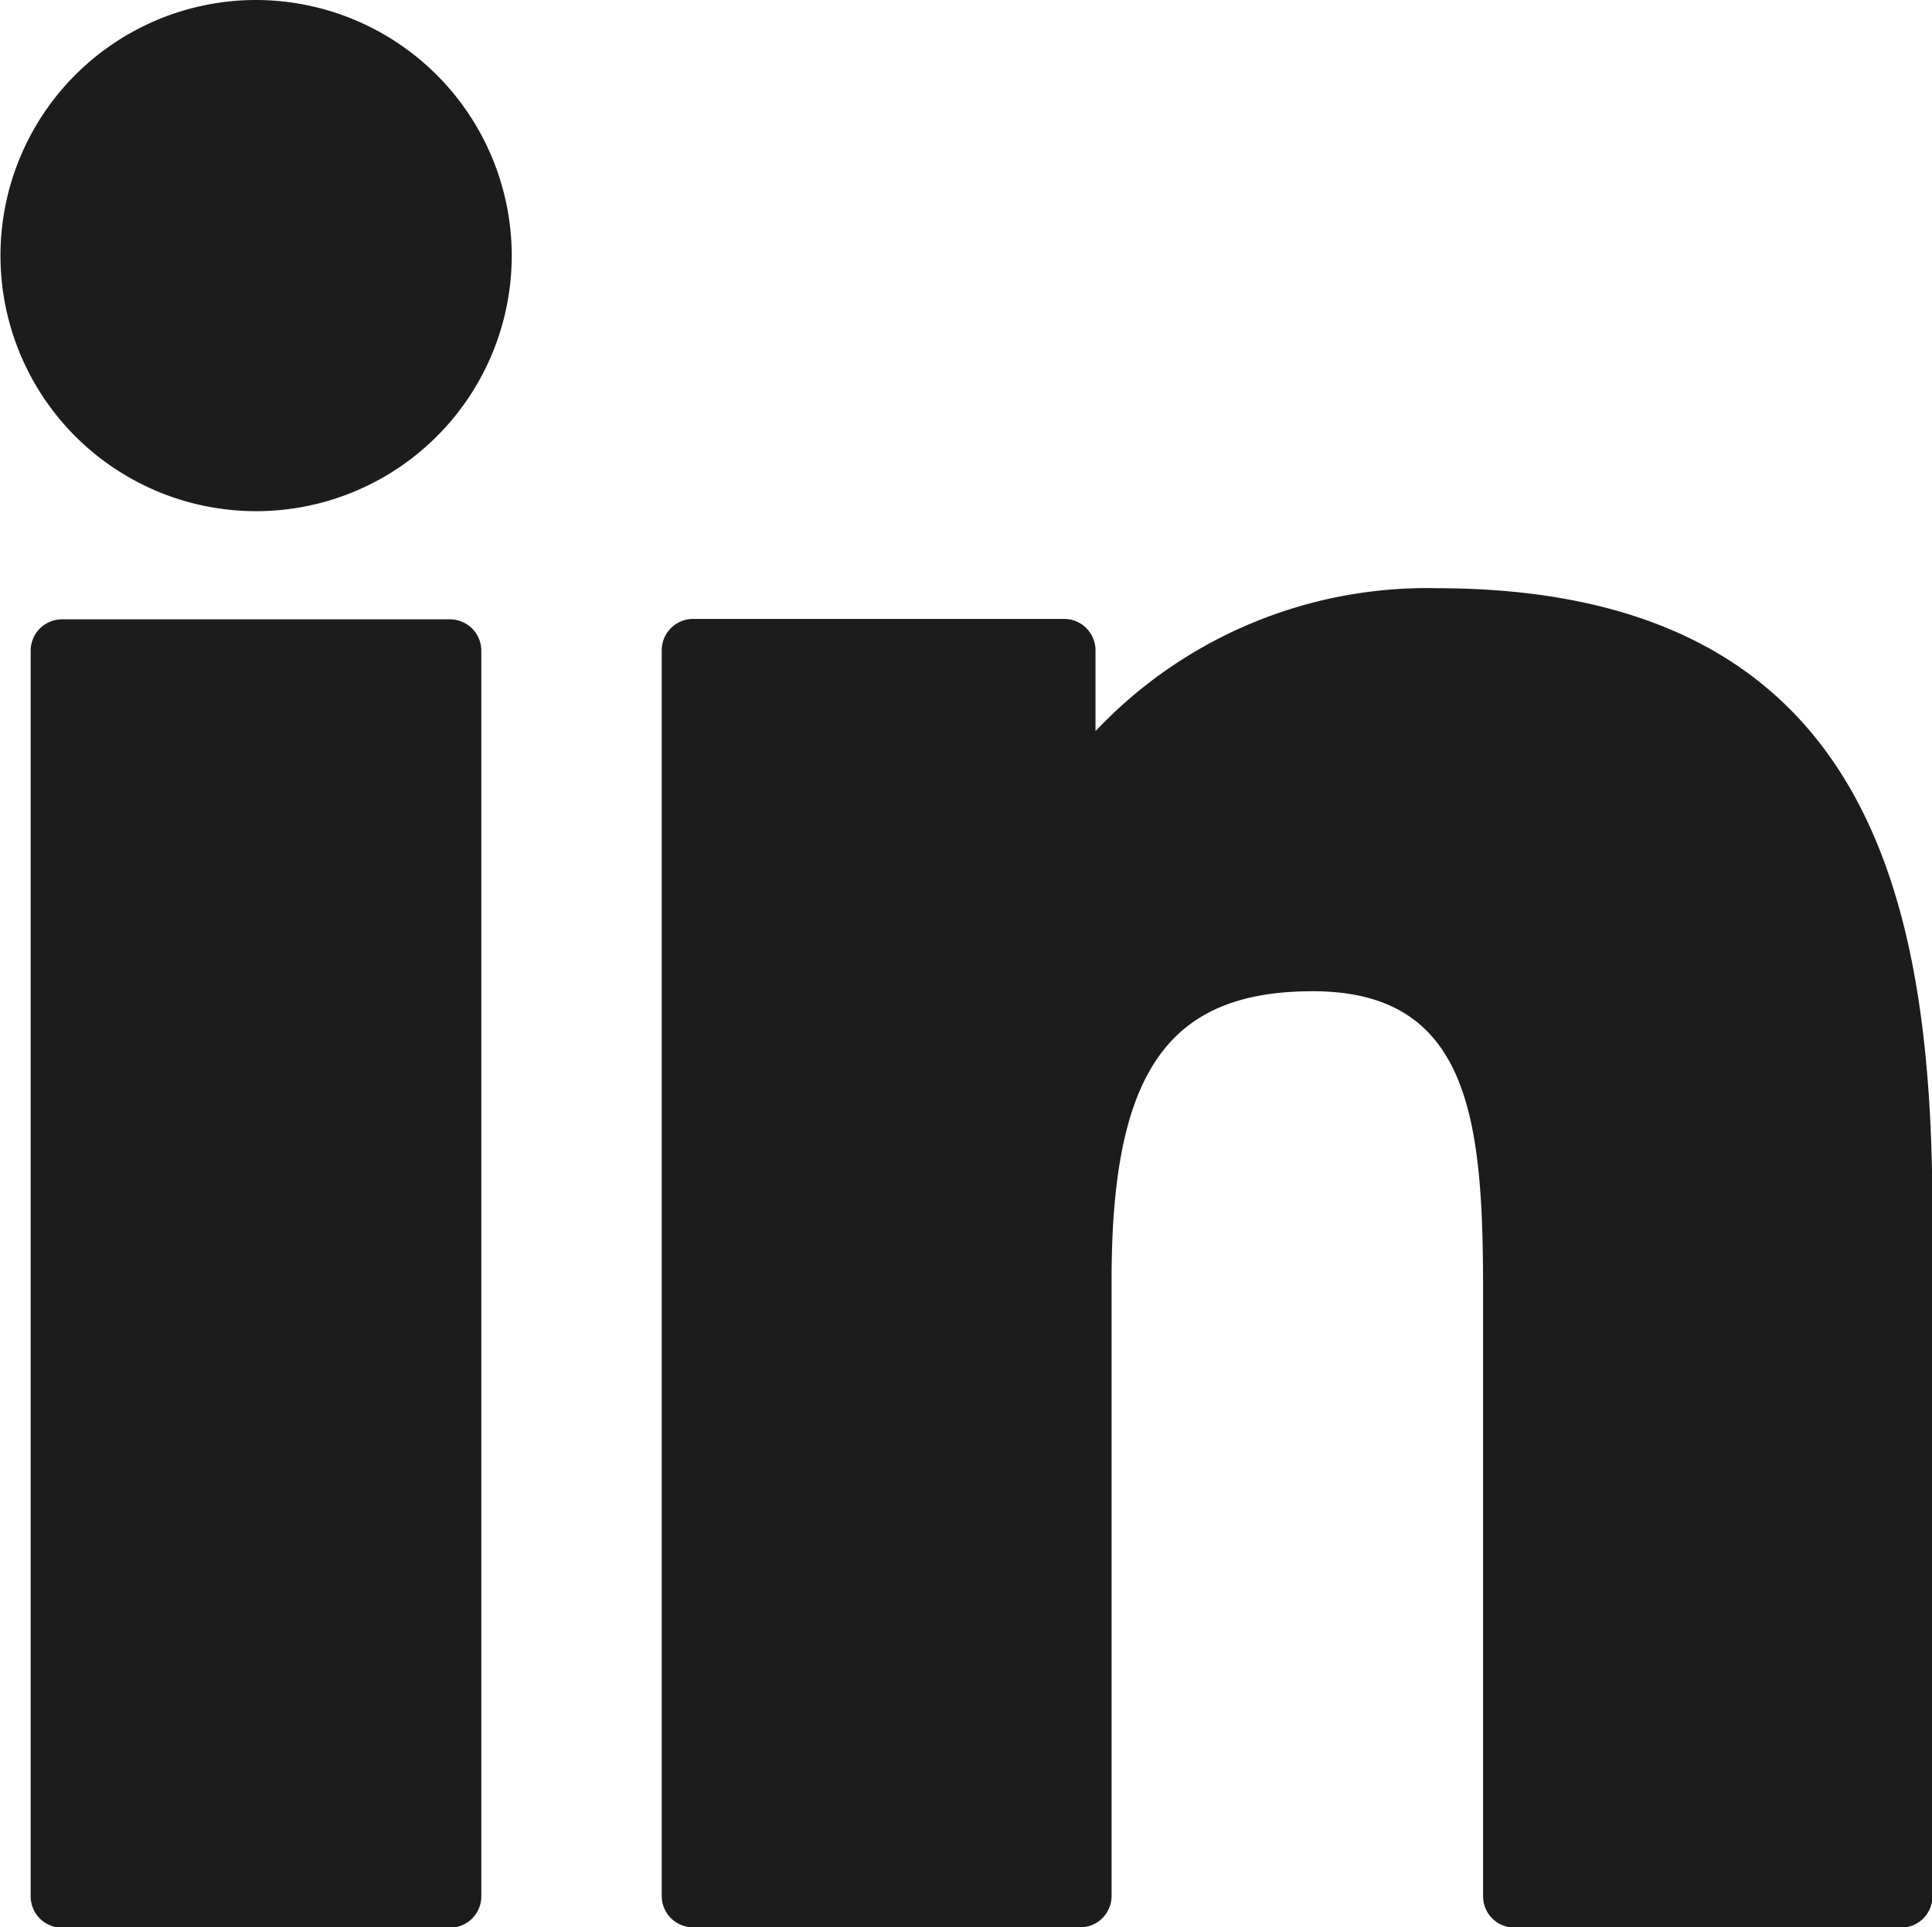 <svg xmlns="http://www.w3.org/2000/svg" width="24.63" height="24.575" viewBox="0 0 24.63 24.575">
  <g id="Group_1971" data-name="Group 1971" transform="translate(0 0)">
    <path id="XMLID_802_" d="M18.042,257.4H13.1a.4.4,0,0,0-.4.4v15.883a.4.4,0,0,0,.4.4h4.945a.4.4,0,0,0,.4-.4V257.8A.4.4,0,0,0,18.042,257.4Z" transform="translate(-12.309 -249.503)" fill="#1c1c1c"/>
    <path id="XMLID_803_" d="M3.264.9a3.259,3.259,0,1,0,3.26,3.257A3.264,3.264,0,0,0,3.264.9Z" transform="translate(0 -0.9)" fill="#1c1c1c"/>
    <path id="XMLID_804_" d="M283.874,244.5a5.806,5.806,0,0,0-4.344,1.823v-1.031a.4.4,0,0,0-.4-.4H274.4a.4.4,0,0,0-.4.4v15.883a.4.4,0,0,0,.4.4h4.935a.4.4,0,0,0,.4-.4v-7.857c0-2.648.72-3.679,2.565-3.679,2.01,0,2.171,1.653,2.171,3.818v7.722a.4.4,0,0,0,.4.4H289.8a.4.4,0,0,0,.4-.4v-8.713C290.194,248.527,289.443,244.5,283.874,244.5Z" transform="translate(-265.564 -237)" fill="#1c1c1c"/>
  </g>
</svg>
